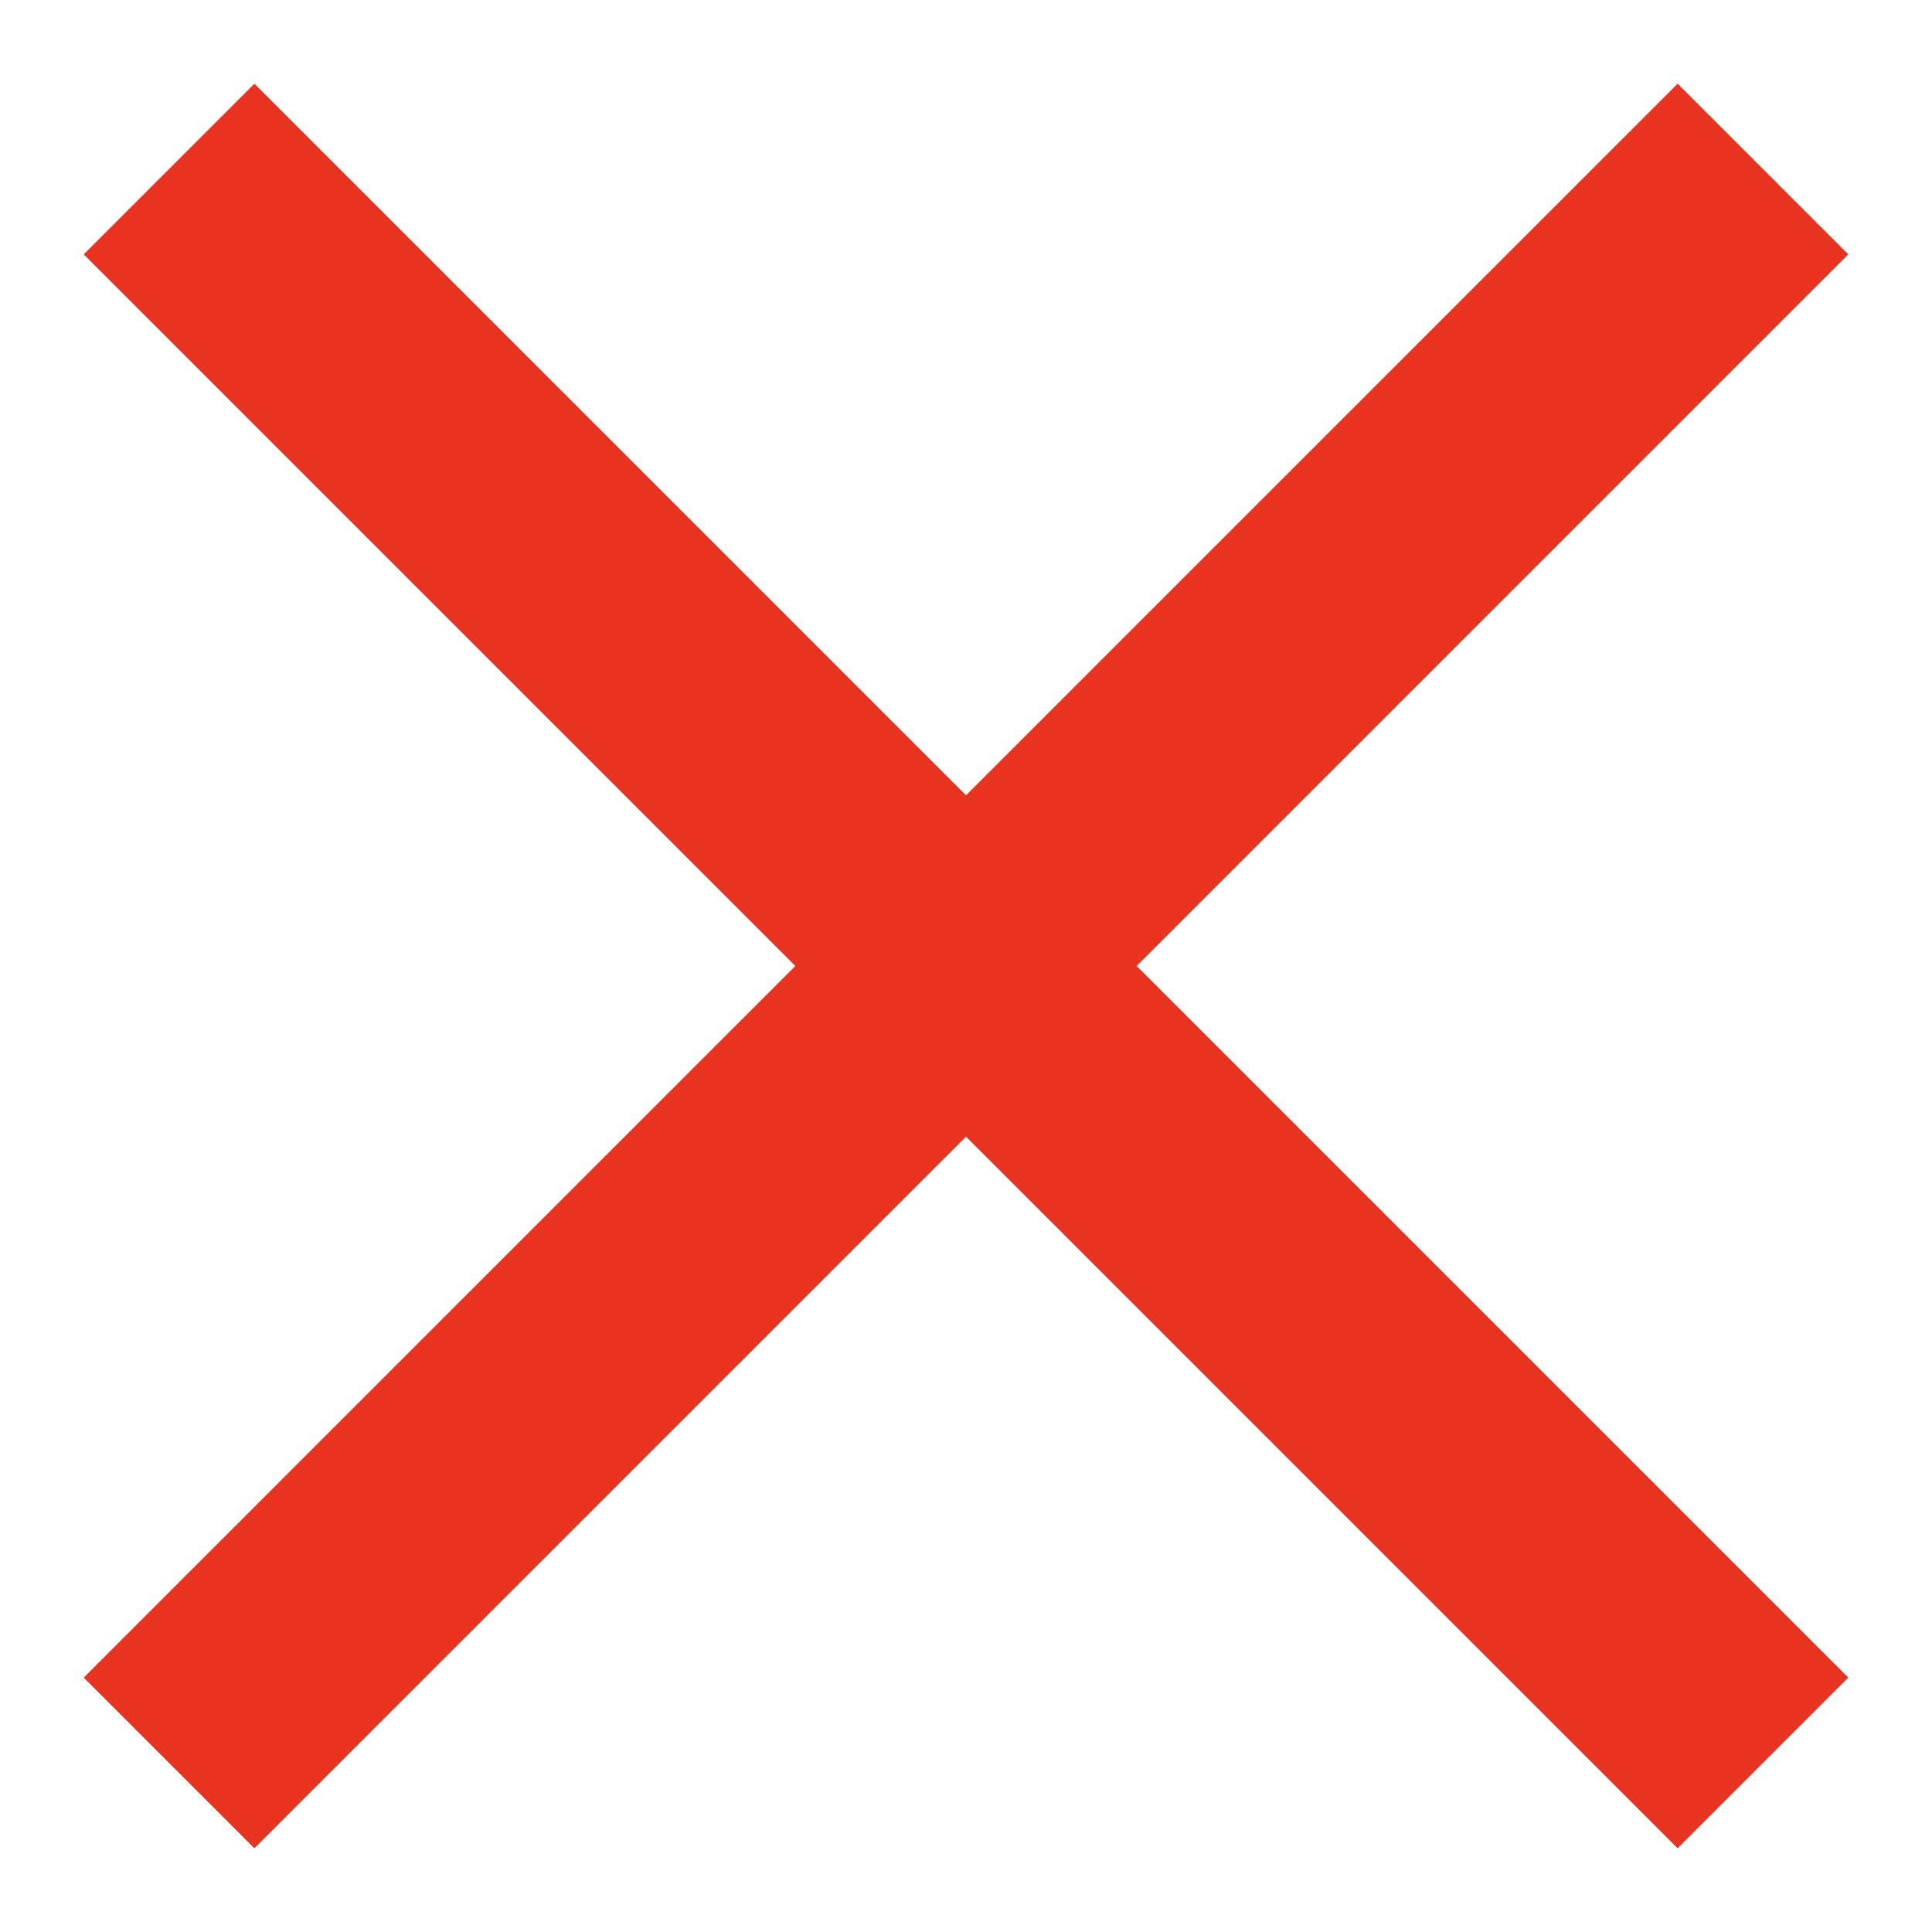 <svg xmlns="http://www.w3.org/2000/svg" width="12" height="12"><path d="M11.48 1.58L7.06 6l4.42 4.42-1.06 1.06L6 7.06l-4.42 4.42-1.06-1.06L4.94 6 .52 1.58 1.58.52 6 4.94 10.42.52l1.06 1.06z" fill="#E7331F" fill-rule="evenodd"/></svg>